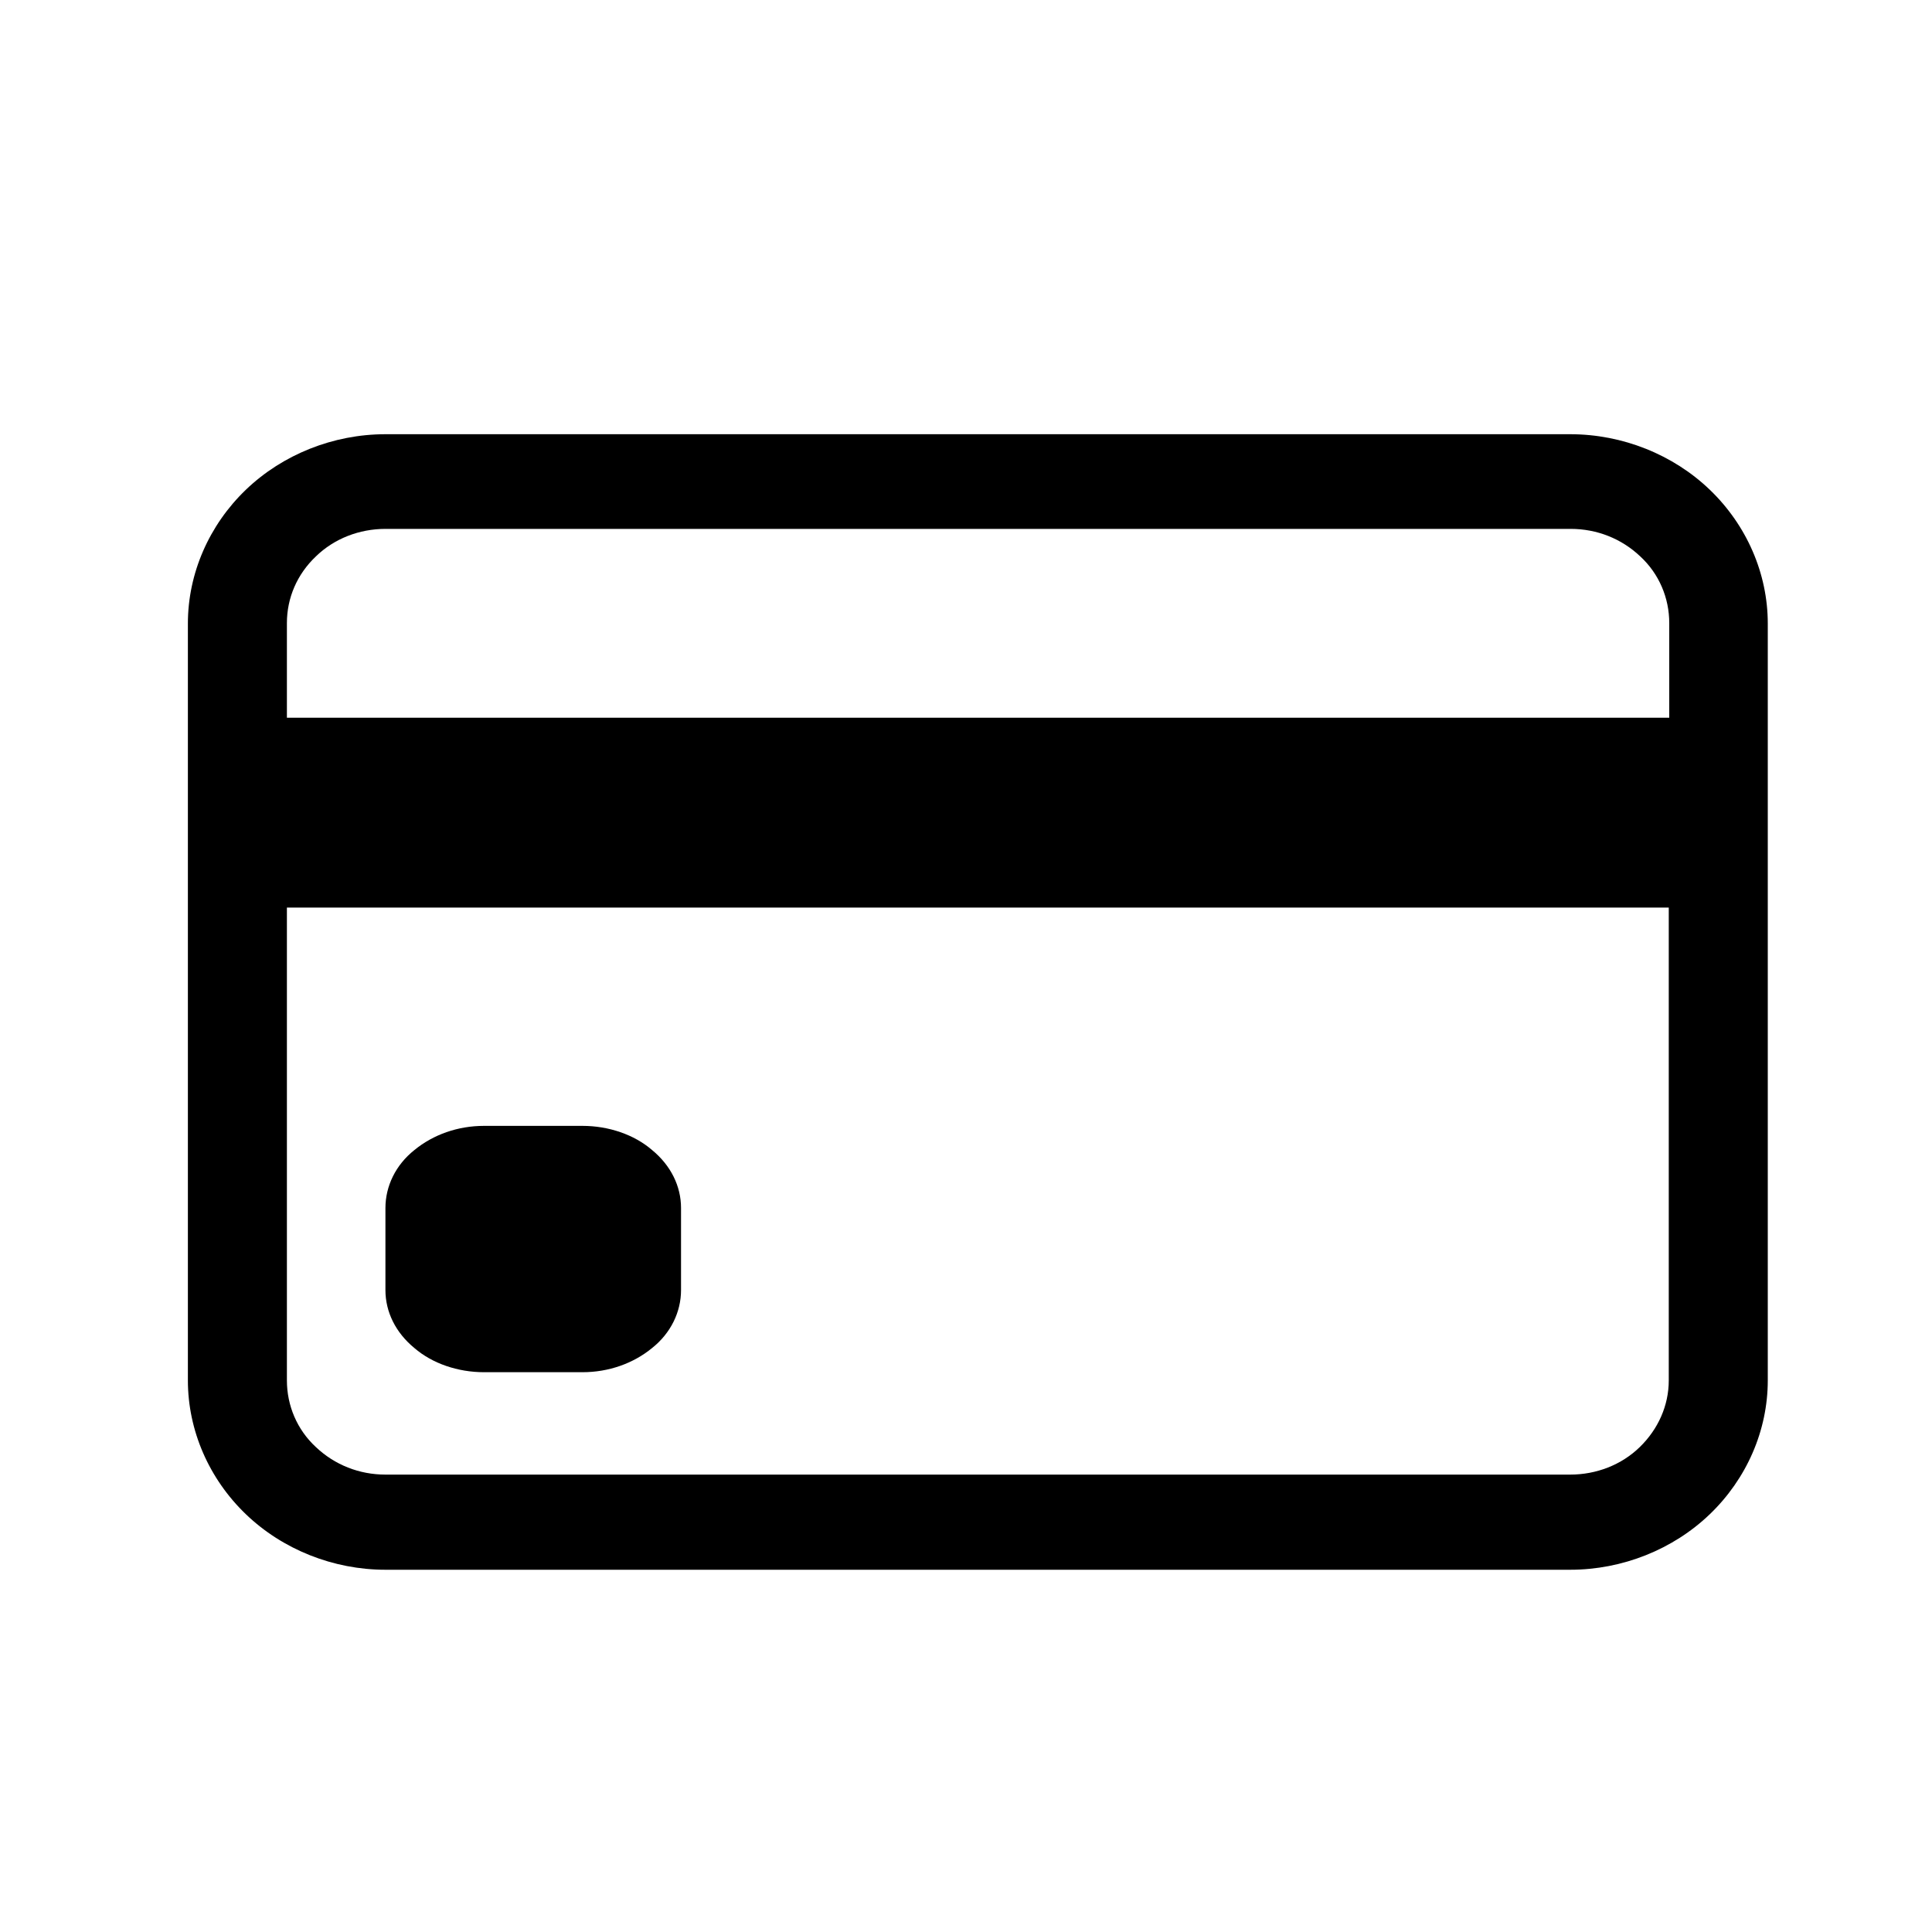 <?xml version="1.0" encoding="UTF-8"?>
<svg id="Camada_1" xmlns="http://www.w3.org/2000/svg" viewBox="0 0 40 40">
  <path d="M3.89,12.91c0-1.04.44-2.04,1.2-2.77.76-.73,1.81-1.15,2.89-1.15h24.53c1.08,0,2.13.42,2.89,1.15.76.73,1.2,1.73,1.2,2.77v15.67c0,1.04-.44,2.04-1.2,2.77-.76.73-1.81,1.15-2.89,1.15H7.98c-1.08,0-2.13-.42-2.89-1.15-.76-.73-1.2-1.73-1.2-2.77v-15.67ZM7.98,10.95c-.54,0-1.06.2-1.44.57-.39.37-.6.86-.6,1.38v1.96h28.62v-1.96c0-.52-.21-1.02-.6-1.38-.39-.37-.9-.57-1.44-.57H7.98ZM34.55,18.79H5.94v9.79c0,.52.21,1.02.6,1.38.39.37.9.57,1.44.57h24.53c.54,0,1.06-.2,1.44-.57.38-.37.6-.86.6-1.38v-9.79Z"/>
  <path d="M7.98,25.01c0-.45.21-.89.6-1.2.39-.32.9-.5,1.44-.5h2.04c.54,0,1.07.18,1.44.5.39.32.6.75.6,1.2v1.7c0,.45-.21.89-.6,1.2-.39.32-.9.5-1.44.5h-2.04c-.54,0-1.07-.18-1.44-.5-.39-.32-.6-.75-.6-1.2v-1.7Z"/>
</svg>